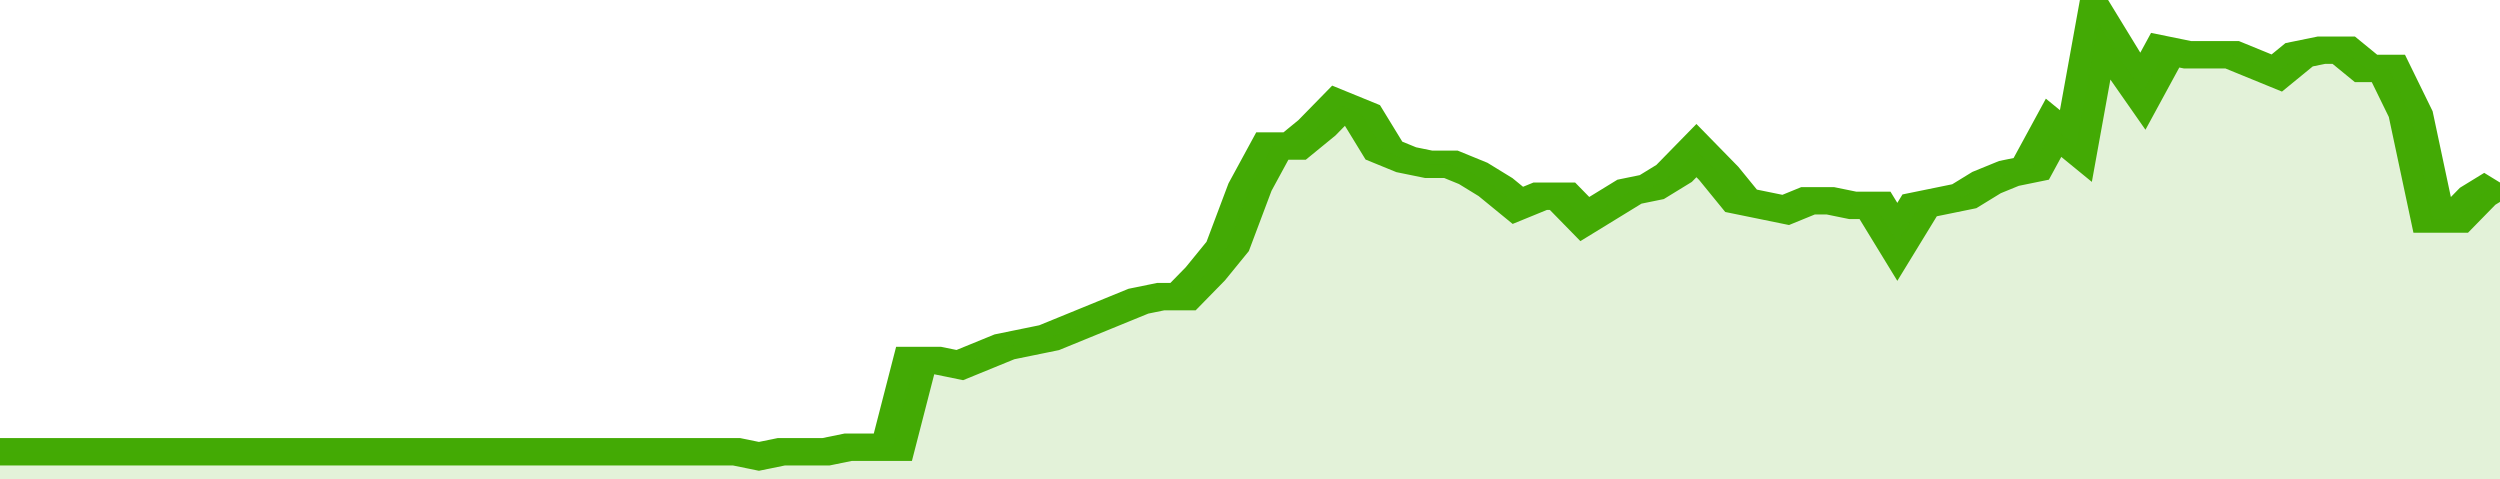 <svg xmlns="http://www.w3.org/2000/svg" viewBox="0 0 336 105" width="120" height="23" preserveAspectRatio="none">
				 <polyline fill="none" stroke="#43AA05" stroke-width="6" points="0, 99 3, 99 6, 99 9, 99 12, 99 15, 99 18, 99 21, 99 24, 99 27, 99 30, 99 33, 99 36, 99 39, 99 42, 99 45, 99 48, 99 51, 99 54, 99 57, 99 60, 99 63, 99 66, 99 69, 99 72, 99 75, 99 78, 99 81, 99 84, 99 87, 99 90, 99 93, 99 96, 99 99, 99 102, 100 105, 99 108, 99 111, 99 114, 98 117, 98 120, 98 123, 79 126, 79 129, 80 132, 78 135, 76 138, 75 141, 74 144, 72 147, 70 150, 68 153, 66 156, 65 159, 65 162, 60 165, 54 168, 41 171, 32 174, 32 177, 28 180, 23 183, 25 186, 33 189, 35 192, 36 195, 36 198, 38 201, 41 204, 45 207, 43 210, 43 213, 48 216, 45 219, 42 222, 41 225, 38 228, 33 231, 38 234, 44 237, 45 240, 46 243, 44 246, 44 249, 45 252, 45 255, 53 258, 45 261, 44 264, 43 267, 40 270, 38 273, 37 276, 28 279, 32 282, 5 285, 13 288, 20 291, 11 294, 12 297, 12 300, 12 303, 14 306, 16 309, 12 312, 11 315, 11 318, 15 321, 15 324, 25 327, 48 330, 48 333, 43 336, 40 336, 40 "> </polyline>
				 <polygon fill="#43AA05" opacity="0.15" points="0, 105 0, 99 3, 99 6, 99 9, 99 12, 99 15, 99 18, 99 21, 99 24, 99 27, 99 30, 99 33, 99 36, 99 39, 99 42, 99 45, 99 48, 99 51, 99 54, 99 57, 99 60, 99 63, 99 66, 99 69, 99 72, 99 75, 99 78, 99 81, 99 84, 99 87, 99 90, 99 93, 99 96, 99 99, 99 102, 100 105, 99 108, 99 111, 99 114, 98 117, 98 120, 98 123, 79 126, 79 129, 80 132, 78 135, 76 138, 75 141, 74 144, 72 147, 70 150, 68 153, 66 156, 65 159, 65 162, 60 165, 54 168, 41 171, 32 174, 32 177, 28 180, 23 183, 25 186, 33 189, 35 192, 36 195, 36 198, 38 201, 41 204, 45 207, 43 210, 43 213, 48 216, 45 219, 42 222, 41 225, 38 228, 33 231, 38 234, 44 237, 45 240, 46 243, 44 246, 44 249, 45 252, 45 255, 53 258, 45 261, 44 264, 43 267, 40 270, 38 273, 37 276, 28 279, 32 282, 5 285, 13 288, 20 291, 11 294, 12 297, 12 300, 12 303, 14 306, 16 309, 12 312, 11 315, 11 318, 15 321, 15 324, 25 327, 48 330, 48 333, 43 336, 40 336, 105 "></polygon>
			</svg>